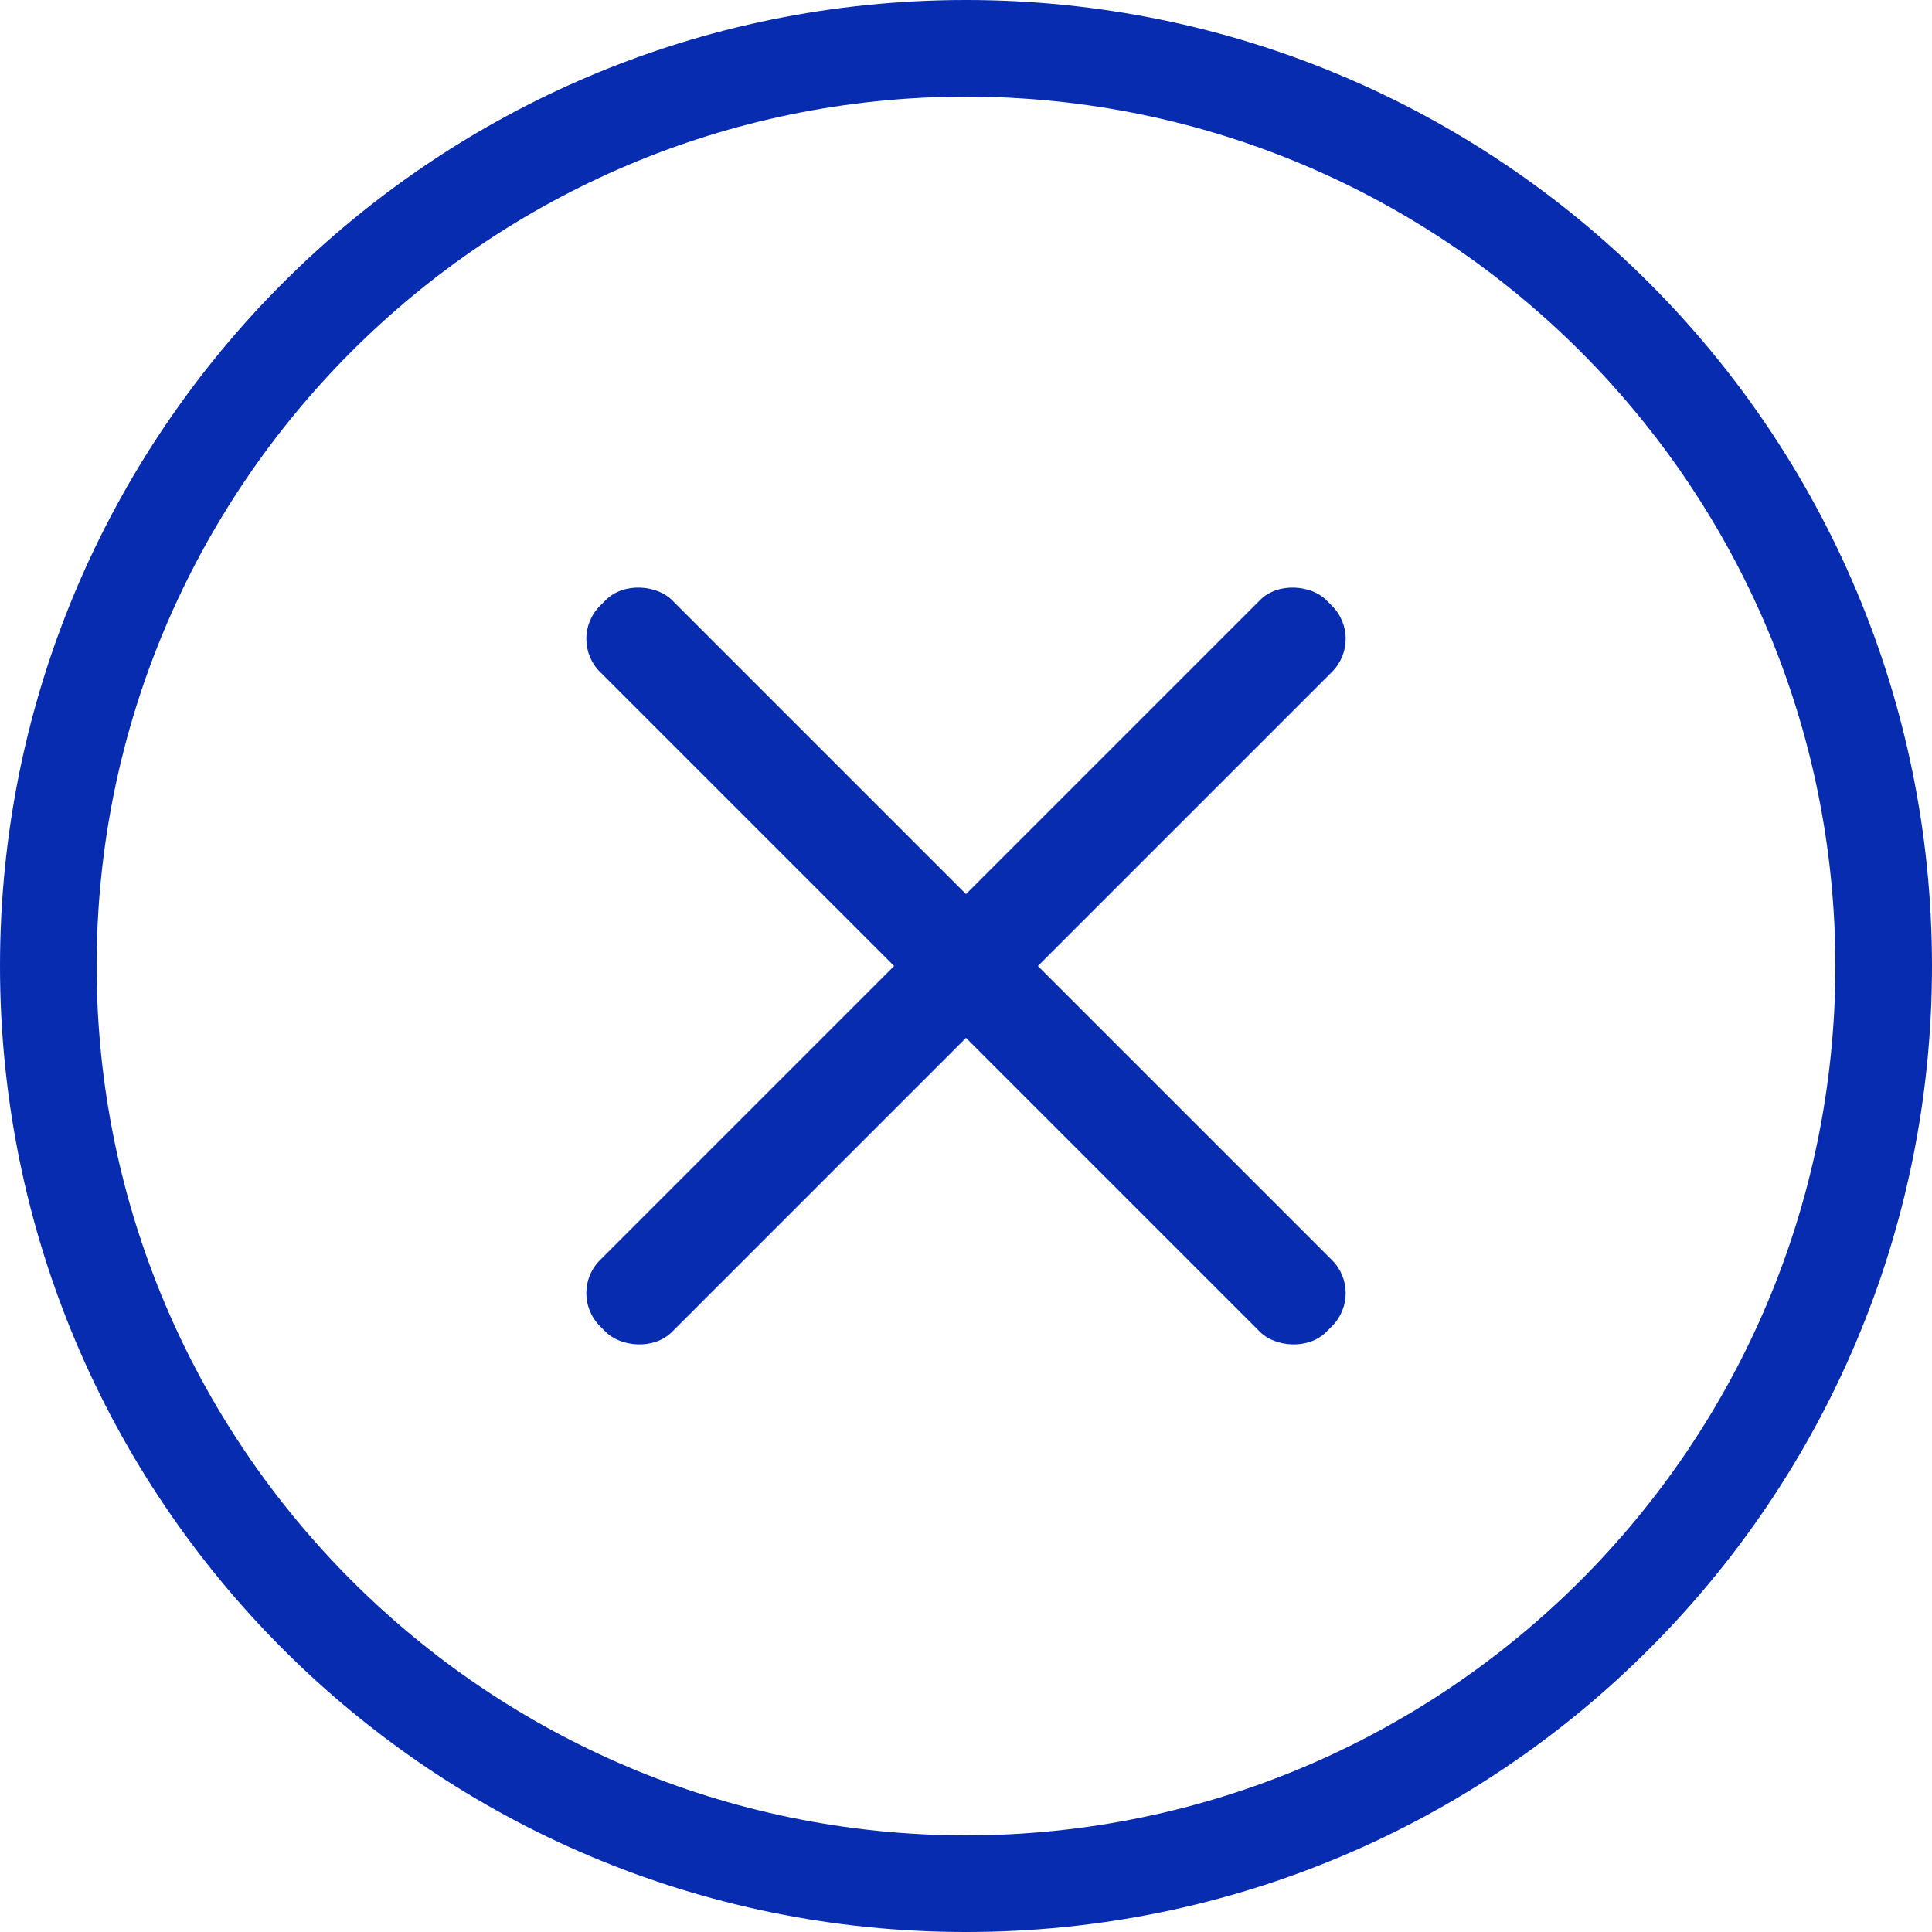 <?xml version="1.0" encoding="UTF-8"?><svg id="Layer_1" xmlns="http://www.w3.org/2000/svg" viewBox="0 0 76 76"><defs><style>.cls-1{fill:#082caf;}</style></defs><path class="cls-1" d="M38,3.8c18.88.02,34.18,15.32,34.2,34.2-.02,18.88-15.32,34.18-34.2,34.2-18.88-.02-34.18-15.32-34.2-34.2.02-18.88,15.32-34.18,34.2-34.2ZM38,0C17.01,0,0,17.01,0,38s17.01,38,38,38,38-17.01,38-38S58.99,0,38,0Z"/><rect class="cls-1" x="17.8" y="36" width="40.4" height="4" rx="1.84" ry="1.84" transform="translate(-15.74 38) rotate(-45)"/><rect class="cls-1" x="36" y="17.8" width="4" height="40.4" rx="1.84" ry="1.84" transform="translate(-15.74 38) rotate(-45)"/></svg>